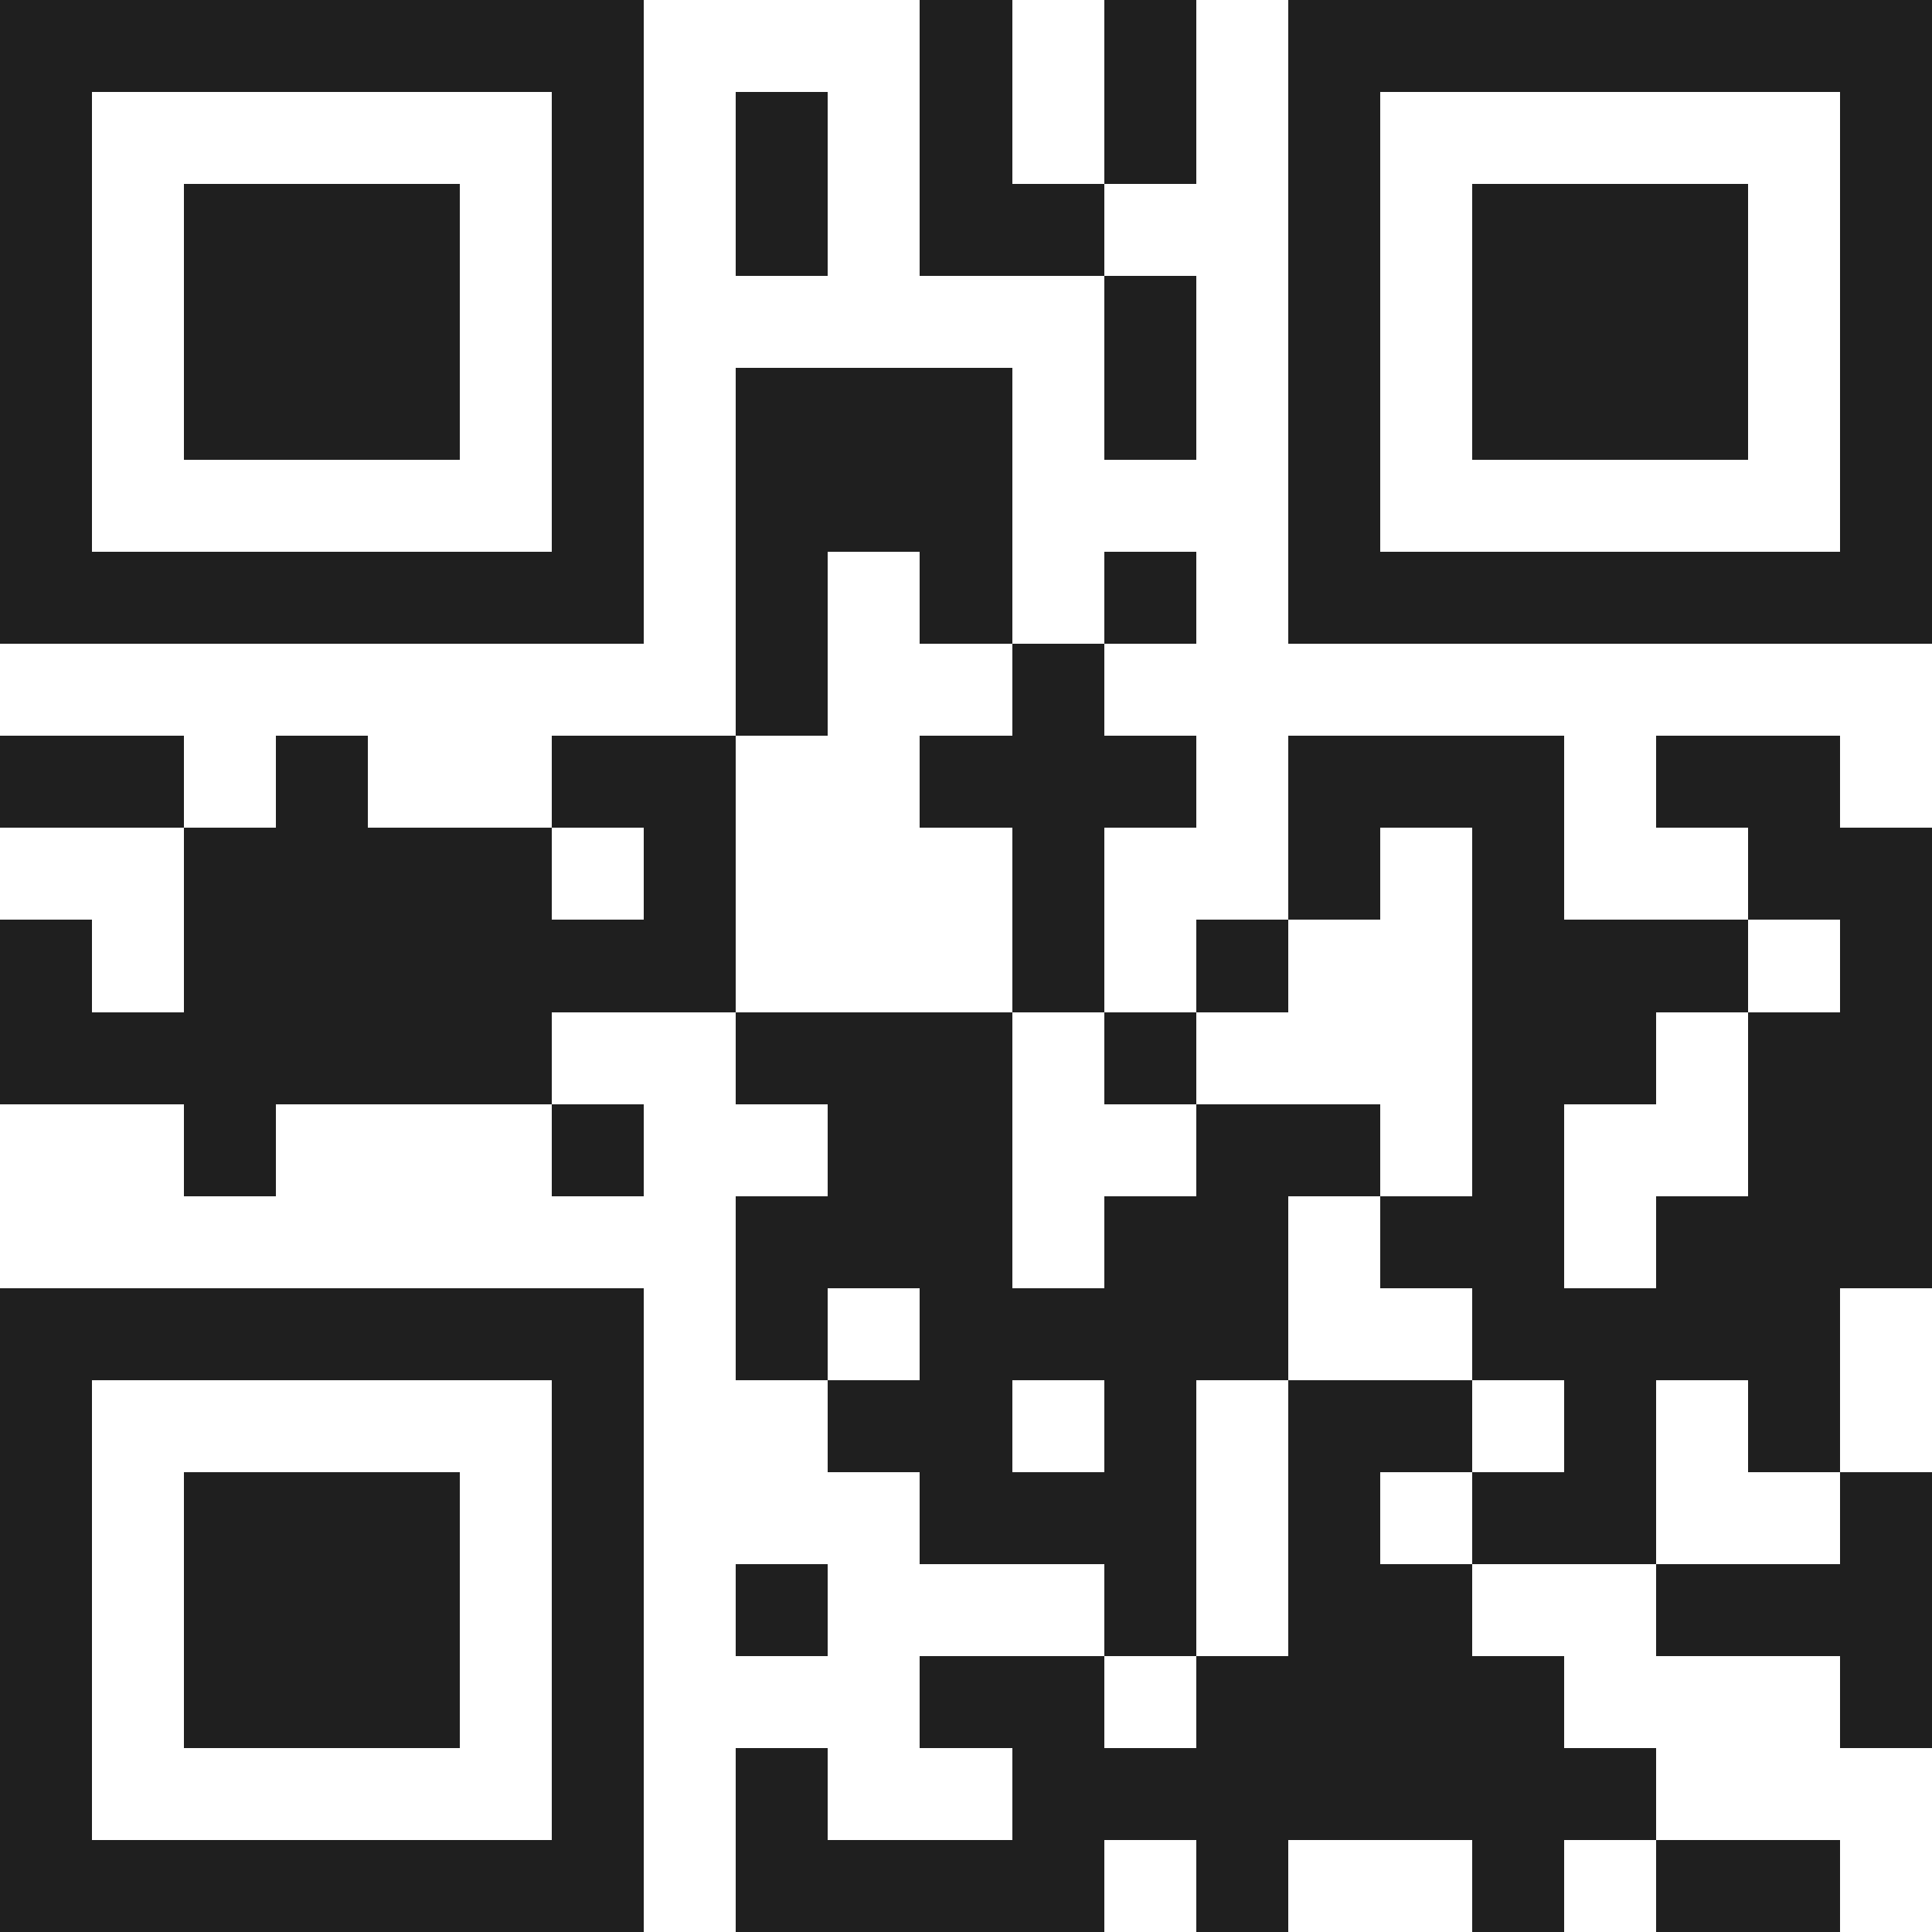 <svg xmlns="http://www.w3.org/2000/svg" viewBox="0 0 21 21" shape-rendering="crispEdges"><path fill="#ffffff" d="M0 0h21v21H0z"/><path stroke="#1f1f1f" d="M0 0.5h7m3 0h1m1 0h1m1 0h7M0 1.5h1m5 0h1m1 0h1m1 0h1m1 0h1m1 0h1m5 0h1M0 2.5h1m1 0h3m1 0h1m1 0h1m1 0h2m2 0h1m1 0h3m1 0h1M0 3.5h1m1 0h3m1 0h1m5 0h1m1 0h1m1 0h3m1 0h1M0 4.5h1m1 0h3m1 0h1m1 0h3m1 0h1m1 0h1m1 0h3m1 0h1M0 5.5h1m5 0h1m1 0h3m3 0h1m5 0h1M0 6.5h7m1 0h1m1 0h1m1 0h1m1 0h7M8 7.5h1m2 0h1M0 8.5h2m1 0h1m2 0h2m2 0h3m1 0h3m1 0h2M2 9.5h4m1 0h1m3 0h1m2 0h1m1 0h1m2 0h2M0 10.5h1m1 0h6m3 0h1m1 0h1m2 0h3m1 0h1M0 11.5h6m2 0h3m1 0h1m3 0h2m1 0h2M2 12.5h1m3 0h1m2 0h2m2 0h2m1 0h1m2 0h2M8 13.5h3m1 0h2m1 0h2m1 0h3M0 14.5h7m1 0h1m1 0h4m2 0h4M0 15.5h1m5 0h1m2 0h2m1 0h1m1 0h2m1 0h1m1 0h1M0 16.5h1m1 0h3m1 0h1m3 0h3m1 0h1m1 0h2m2 0h1M0 17.5h1m1 0h3m1 0h1m1 0h1m3 0h1m1 0h2m2 0h3M0 18.5h1m1 0h3m1 0h1m3 0h2m1 0h4m3 0h1M0 19.5h1m5 0h1m1 0h1m2 0h7M0 20.5h7m1 0h4m1 0h1m2 0h1m1 0h2"/></svg>
